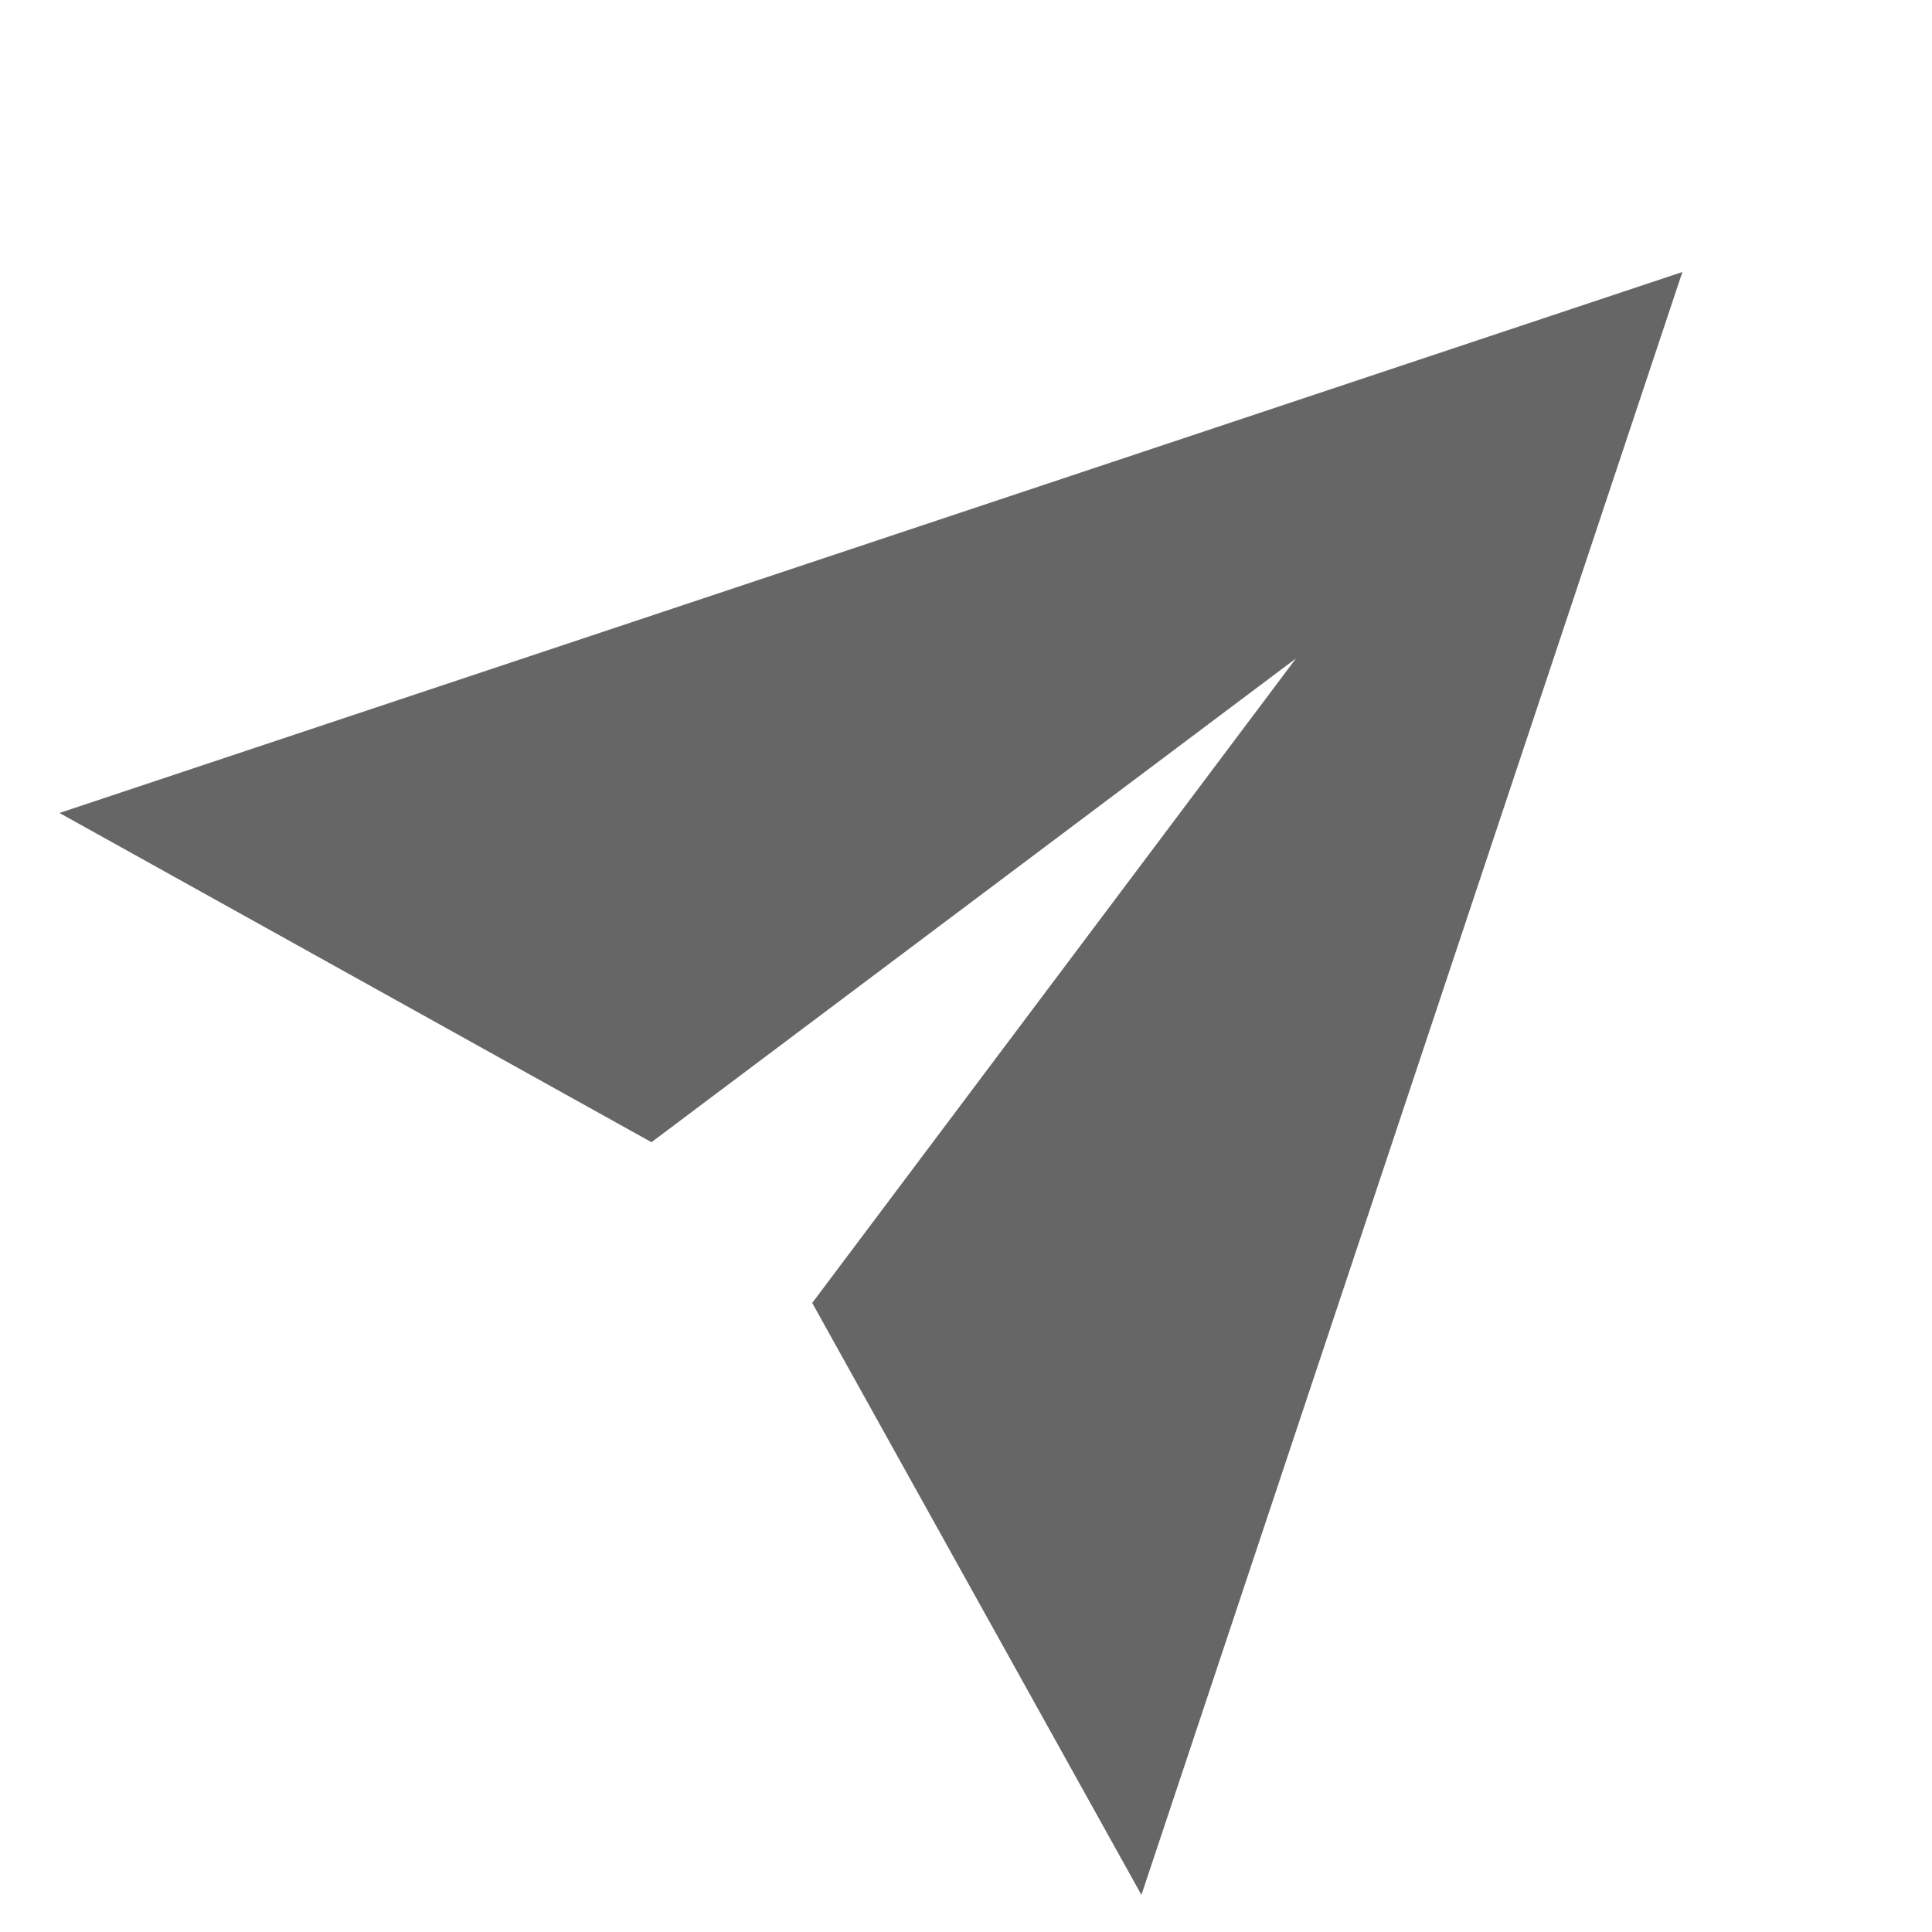 <svg width="25" height="25" viewBox="0 0 25 25" fill="none" xmlns="http://www.w3.org/2000/svg">
<path d="M21.77 3.52L0.77 10.52L8.43 14.78L16.77 8.52L10.51 16.86L14.77 24.52L21.77 3.52Z" fill="black" fill-opacity="0.6"/>
</svg>

